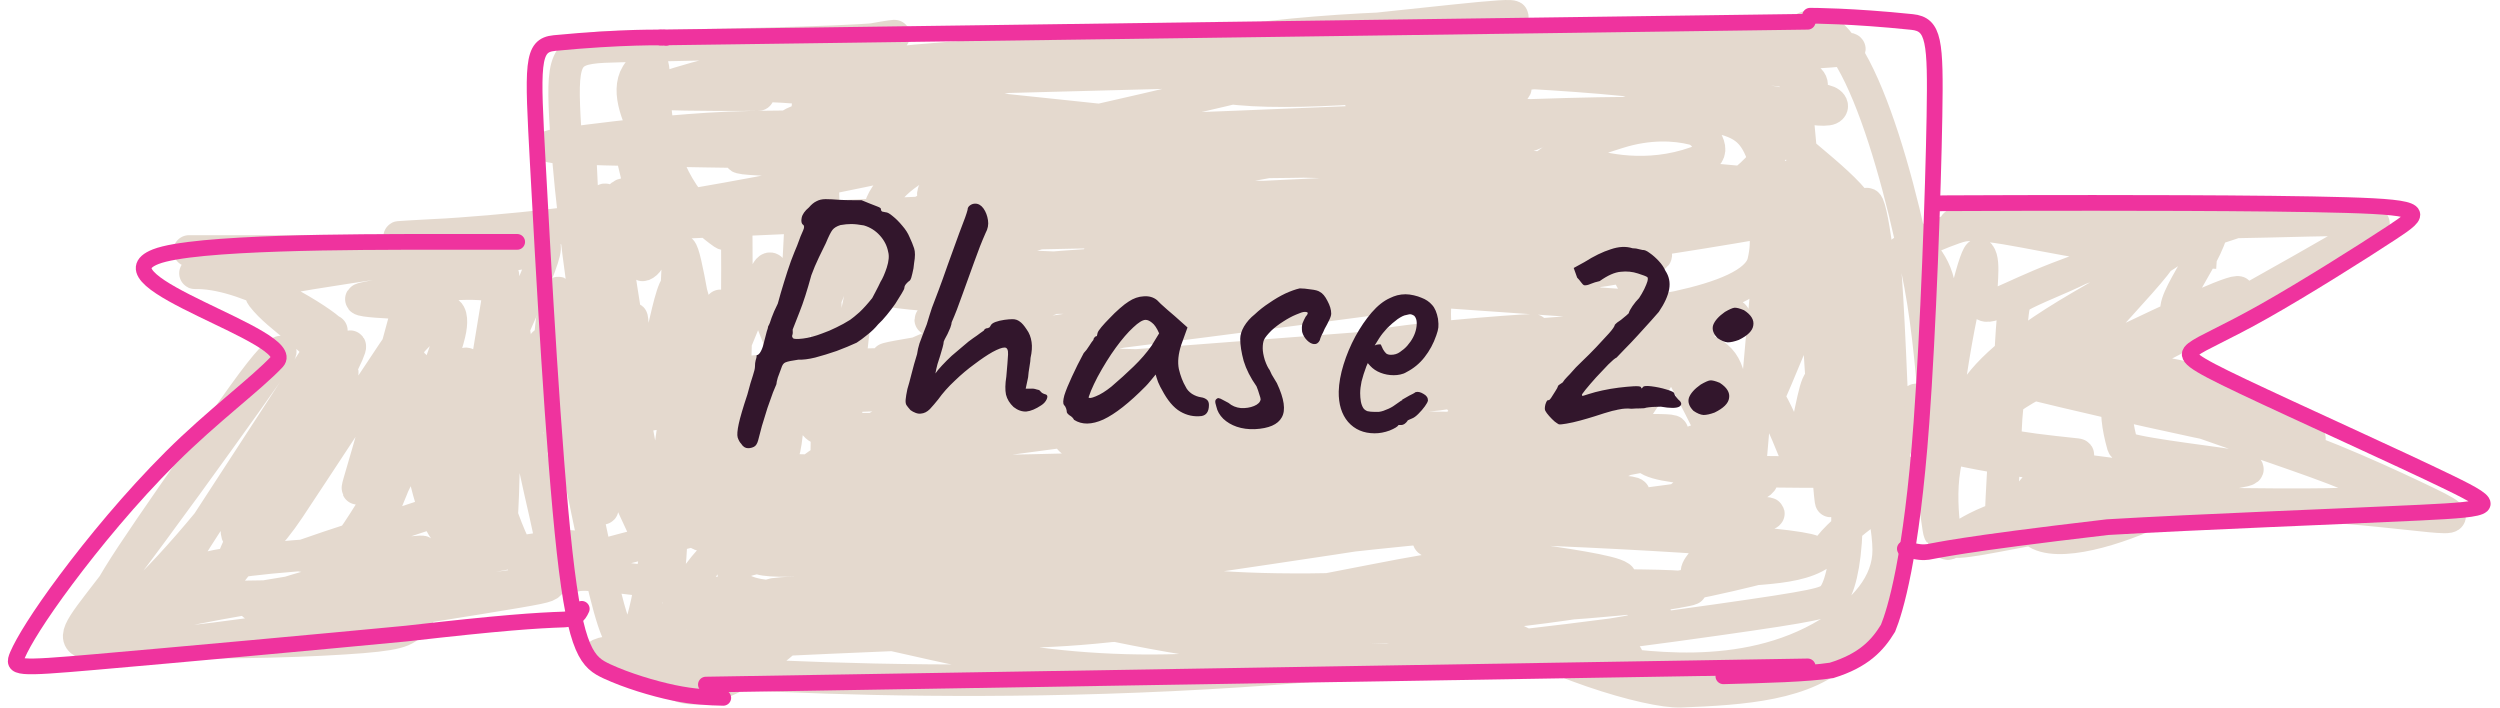 <svg xmlns="http://www.w3.org/2000/svg" fill="none" viewBox="0 0 159 45" height="45" width="159">
<path stroke-linecap="square" stroke-width="2" stroke="#E4D9CE" d="M36.93 9.701C36.93 9.674 36.997 12.862 37.574 19.69C37.882 23.329 39.032 27.269 39.535 29.557C40.039 31.844 40.071 32.345 40.087 29.517C40.103 26.689 40.103 20.515 40.196 20.234C40.29 19.952 40.477 25.75 40.489 26.77C40.522 29.685 39.974 18.693 39.782 19.925C39.418 22.252 39.936 28.098 39.915 27.653C39.894 27.209 39.681 20.314 39.572 19.328C39.462 18.343 39.462 23.476 39.356 23.26C39.251 23.045 39.039 17.325 38.852 14.677C38.706 12.61 38.054 20.009 37.259 26.531C37.204 26.983 36.051 18.804 35.533 18.606C35.016 18.408 34.708 25.716 34.471 26.465C34.235 27.213 34.08 21.18 34.722 21.865C35.364 22.55 36.808 30.137 37.798 34.736C38.789 39.336 39.282 40.719 39.815 40.931C40.349 41.142 40.908 40.141 41.626 35.522C42.343 30.903 43.202 22.697 44.095 21.239C44.987 19.78 45.886 25.317 46.414 27.914C46.942 30.51 47.072 29.998 46.883 27.715C46.693 25.433 46.18 21.396 45.867 19.572C45.636 18.233 45.393 25.904 45.367 31.998C45.362 33.026 45.122 21.581 44.99 21.369C44.857 21.157 44.775 30.409 44.53 30.066C44.285 29.722 43.88 19.504 43.244 18.259C42.607 17.014 41.752 25.051 40.849 24.174C39.945 23.296 39.019 13.259 38.526 12.695C38.033 12.13 38.003 21.342 38.045 26.436C38.087 31.531 38.202 32.23 38.315 32.358C38.592 32.67 38.248 23.666 38.45 16.872C38.485 15.698 40.669 28.238 41.581 33.101C42.493 37.964 42.653 37.095 42.751 33.042C42.849 28.988 42.881 21.776 43.013 18.282C43.145 14.789 43.377 15.233 44.039 18.874C44.701 22.515 45.787 29.34 46.345 27.955C46.904 26.57 46.9 16.767 46.842 13.887C46.784 11.007 46.671 15.347 45.998 14.874C40.118 10.742 42.258 3.574 41.299 4.025C38.226 5.47 42.67 10.616 42.526 11.334C42.473 11.598 41.764 11.425 41.36 11.21C40.957 10.994 40.703 10.682 40.492 10.332C40.281 9.981 40.121 9.602 40.283 10.336C40.446 11.07 40.936 12.929 41.118 13.607C41.15 13.728 40.736 12.531 40.34 12.397C37.803 11.541 40.543 17.03 40.9 16.884C42.103 16.393 41.11 12.898 41.316 11.53C41.487 10.403 43.413 16.121 45.387 23.705C45.781 25.22 47.559 19.482 48.74 17.287C49.911 15.109 49.457 28.906 49.431 30.19C49.405 31.473 49.109 24.461 49.136 24.099C49.162 23.738 49.52 30.241 49.919 28.516C50.318 26.792 50.747 16.644 51.054 11.13C51.361 5.616 51.533 5.044 51.732 5.111C51.931 5.178 52.153 5.902 52.333 10.965C52.512 16.029 52.642 25.41 52.527 30.066C52.412 34.721 52.047 34.367 51.417 33.166C50.787 31.965 49.902 29.927 49.06 29.04C48.218 28.153 47.445 28.479 46.835 28.828C44.712 30.041 43.305 31.108 42.837 31.717C42.63 31.986 43.939 32.252 53.079 32.503C62.219 32.754 79.521 33 88.133 33.148C96.745 33.297 96.142 33.34 89.782 33.34C83.422 33.34 71.322 33.296 65.417 33.316C59.512 33.335 60.168 33.419 66.676 32.657C73.184 31.895 85.524 30.285 92.936 29.456C100.349 28.626 102.459 28.626 103.281 28.825C104.102 29.023 103.571 29.42 99.526 30.489C95.48 31.558 87.936 33.286 79.148 34.803C70.359 36.32 60.555 37.574 62.178 37.258C63.8 36.941 77.144 35.017 87.481 33.931C97.818 32.844 104.742 32.652 108.576 32.589C112.41 32.526 112.945 32.598 112.239 32.775C111.533 32.952 109.571 33.232 99.595 33.471C89.619 33.709 71.688 33.897 68.701 33.205C59.161 30.994 93.781 29.255 88.885 29.639C81.323 30.232 63.378 31.01 54.359 31.669C45.341 32.327 45.774 32.683 53.209 33.266C60.643 33.85 75.066 34.65 76.044 34.275C77.022 33.901 64.12 32.327 57.052 31.506C49.984 30.686 49.142 30.666 49.343 30.915C49.544 31.165 50.813 31.684 55.391 32.219C59.968 32.754 67.817 33.287 75.584 33.347C83.351 33.406 90.799 32.976 96.38 32.481C101.962 31.986 105.452 31.44 103.311 31.256C101.171 31.072 93.293 31.266 84.708 32.009C76.123 32.752 67.069 34.038 62.035 34.815C57.001 35.591 56.261 35.818 57.394 35.955C58.526 36.092 61.554 36.131 70.252 35.298C78.951 34.464 93.229 32.757 91.806 33.137C90.382 33.518 72.824 36.038 64.077 37.36C55.331 38.681 55.928 38.728 63.869 38.578C71.811 38.427 87.08 38.079 83.306 37.964C79.531 37.848 56.252 37.976 54.696 38.375C53.14 38.775 74.013 39.441 85.06 39.819C96.107 40.197 96.695 40.266 88.413 39.484C80.132 38.702 62.965 37.067 63.73 35.815C64.496 34.563 83.715 33.743 83.504 33.157C83.292 32.57 63.069 32.241 53.58 31.791C44.091 31.342 45.95 30.782 52.099 29.747C58.247 28.713 68.629 27.222 77.848 26.296C87.067 25.369 94.81 25.052 90.917 24.916C87.024 24.781 71.262 24.836 61.464 25C48.302 25.219 42.5 26.126 38.288 26.931C36.42 27.288 35.144 27.669 35.581 28.155C36.019 28.641 38.22 29.255 44.449 29.631C50.678 30.007 60.868 30.128 71.506 29.712C82.144 29.297 92.922 28.341 97.407 27.452C101.892 26.564 99.757 25.771 96.223 25.078C92.688 24.385 87.817 23.816 80.407 23.472C72.996 23.129 63.194 23.027 56.667 23.125C47.175 23.268 41.587 24.402 38.14 25.306C37.2 25.552 38.103 25.725 50.635 24.827C63.167 23.928 87.352 22.044 100.16 21.074C112.968 20.103 113.665 20.103 102.172 19.312C90.678 18.521 66.971 16.938 70.049 16.259C73.127 15.579 103.707 15.85 103.517 16.818C103.328 17.786 71.441 19.444 59.892 18.839C48.344 18.234 58.101 15.316 67.151 13.15C76.2 10.984 84.248 9.658 89.042 8.933C93.836 8.208 95.134 8.123 82.665 8.488C70.197 8.853 43.923 9.671 47.336 10.091C50.748 10.512 84.642 10.512 91.246 10.059C97.85 9.607 76.137 8.701 63.263 8.294C50.39 7.887 47.015 8.005 43.807 8.254C40.6 8.502 37.662 8.877 35.912 9.12C34.163 9.363 33.691 9.462 44.899 9.648C56.107 9.834 79.01 10.103 93.576 10.591C108.142 11.079 113.678 11.777 116.273 12.329C118.868 12.881 118.354 13.265 103.187 15.619C88.02 17.972 58.216 22.283 56.445 22.785C54.675 23.286 81.841 19.849 95.146 17.999C108.452 16.15 107.073 15.994 100.439 16.013C93.806 16.032 81.959 16.23 74.166 16.569C66.374 16.908 62.995 17.382 70.587 16.791C78.178 16.199 96.843 14.528 106.026 14.215C115.209 13.901 114.345 14.996 113.568 16.668C111.798 20.476 111.039 29.759 110.871 34.544C110.796 36.687 111.992 21.004 112.623 15.487C113.253 9.97 113.602 10.686 114.072 12.809C114.543 14.931 115.126 18.439 115.075 17.138C114.78 9.606 113.63 2.682 114.218 2.132C117.378 -0.828 120.63 10.207 122.104 18.12C123.122 23.587 123.36 32.114 123.361 33.629C123.363 35.145 122.781 29.42 122.372 26.936C121.963 24.452 121.745 25.382 121.231 26.838C120.717 28.294 119.914 30.249 119.19 30.549C117.441 31.276 116.732 22.219 115.318 16.546C115.142 15.842 112.975 22.758 112.355 25.27C111.854 27.294 115.01 18.816 115.779 17.947C116.109 17.574 116.739 17.609 117.104 18.058C118.104 19.288 117.971 27.049 117.687 32.094C117.595 33.725 116.362 20.429 116.18 20.968C115.998 21.507 116.585 32.951 116.411 31.817C116.237 30.684 115.283 16.626 115.171 12.332C115.058 8.038 115.815 13.934 116.596 15.476C117.377 17.019 118.159 14.03 118.7 12.981C118.997 12.405 119.834 18.275 119.849 22.074C119.851 22.621 119.758 15.954 119.905 17.047C120.052 18.139 120.421 26.066 120.517 30.626C120.664 37.63 118.999 39.406 117.103 41.34C114.916 43.571 110.852 43.846 106.893 43.998C104.885 44.075 98.175 42.095 93.923 39.223C92.346 38.157 104.105 37.462 103.03 36.676C101.955 35.889 90.797 34.923 90.829 34.348C90.86 33.774 102.418 33.62 108.052 33.412C113.687 33.203 113.047 32.945 106.923 32.427C100.799 31.909 89.208 31.139 89.623 30.19C90.037 29.241 102.807 28.137 105.799 27.597C109.91 26.855 91.139 27.752 85.47 29.122C80.596 30.301 77.807 32.882 76.023 34.696C75.235 35.497 75.096 36.266 75.425 36.906C76.147 38.31 80.117 38.924 85.71 39.27C92.303 39.678 99.122 38.602 105.875 37.458C109.51 36.842 113.452 35.8 115.243 35.228C116.728 34.754 107.343 34.005 93.881 33.537C89.081 33.371 88.402 33.424 88.62 33.458C89.947 33.663 99.487 32.841 109.975 31.281C118.769 29.973 97.81 26.512 96.403 25.017C94.748 23.258 103.038 22.255 107.206 22.026C108.074 21.978 108.744 22.282 109.22 22.681C110.237 23.532 110.193 25.274 109.928 27.231C109.652 29.274 107.768 31.055 105.676 32.494C104.663 33.192 103.423 33.529 102.362 33.703C101.3 33.878 100.371 33.803 99.605 33.395C97.949 32.512 97.568 30.409 97.762 28.323C97.954 26.258 100.79 24.833 103.304 23.808C105.452 22.932 107.494 23.134 108.818 23.417C109.452 23.553 109.845 23.992 110.132 24.465C110.419 24.937 110.545 25.51 110.354 26.084C110.163 26.659 109.65 27.217 108.62 27.702C106.232 28.826 102.431 28.975 98.555 28.642C96.689 28.482 95.176 27.693 93.945 26.637C91.339 24.401 90.952 20.794 91.497 17.425C91.988 14.388 95.996 12.751 99.516 11.749C102.958 10.77 106.329 11.069 108.795 11.488C109.932 11.681 110.685 12.225 111.251 12.784C112.367 13.886 112.439 15.348 112.127 16.664C111.8 18.038 109.424 18.902 106.709 19.496C103.869 20.118 101.044 19.346 98.947 18.104C96.617 16.724 96.733 13.986 97.234 11.971C97.698 10.104 100.62 9.178 102.919 8.452C104.875 7.835 106.552 7.942 107.683 8.224C108.286 8.375 108.66 8.988 108.726 9.394C108.791 9.8 108.463 10.094 107.851 10.313C104.751 11.419 101.905 10.728 100.765 10.353C100.229 10.177 99.982 9.748 99.975 9.352C99.967 8.956 100.258 8.535 100.863 8.16C103.776 6.36 107.963 6.743 110.608 7.276C113.022 7.763 111.779 10.877 111.69 12.311C111.638 13.158 115.542 12.384 116.952 12.652C118.362 12.92 118.351 13.552 118.261 14.171C118.086 15.388 117.873 18.067 118.269 22.727C118.747 28.359 120.078 32.633 120.087 34.974C120.096 37.134 118.514 38.893 116.286 40.251C110.852 43.562 104.167 42.376 100.882 41.892C100.229 41.796 99.874 41.403 100.125 41.142C100.908 40.331 103.328 40.34 104.368 39.944C109.144 38.123 94.521 36.272 92.354 36.098C91.168 36.003 85.524 37.344 75.223 39.18C64.689 41.058 56.86 39.992 52.445 39.073C43.498 37.209 39.789 36.573 35.765 36.533C31.622 36.492 49.071 32.815 51.347 31.735C55.508 29.759 52.573 20.122 56.28 15.361C58.1 13.023 61.416 12.273 63.553 11.72C65.33 11.259 66.838 11.395 67.909 11.622C68.466 11.74 68.816 12.273 68.913 12.679C69.011 13.086 68.785 13.455 68.267 13.827C65.533 15.793 60.293 15.76 56.956 15.281C56.272 15.182 56.007 14.58 55.903 14.039C55.8 13.498 55.963 12.851 56.49 12.2C58.933 9.179 64.602 8.867 67.924 8.846C69.116 8.839 62.415 10.211 60.631 11.179C53.626 14.982 77.137 12.556 75.235 12.622C72.487 12.717 66.113 12.328 73.199 12.403C80.285 12.477 101.021 12.871 109.188 12.679C117.354 12.487 112.322 11.698 105.465 11.127C98.608 10.555 90.079 10.226 84.567 10.171C76.817 10.094 73.291 11.024 71.161 11.903C70.217 12.293 69.706 12.763 69.6 13.133C69.405 13.818 80.948 14.249 89.887 14.482C91.687 14.529 73.442 14.672 64.503 14.895C55.564 15.117 52.78 15.476 52.025 15.777C51.27 16.078 52.628 16.309 58.297 16.606C63.966 16.902 73.904 17.256 79.347 17.474C84.79 17.693 85.436 17.766 83.296 18.266C81.156 18.767 76.209 19.693 71.71 20.877C67.21 22.061 63.307 23.474 59.766 25.099C52.923 28.238 48.251 32.137 45.215 35.502C42.735 38.252 42.313 40.715 42.288 42.266C42.277 42.965 42.652 43.473 43.324 43.682C47.428 44.958 55.095 35.947 58.606 30.804C59.109 30.067 55.283 33.678 52.776 36.105C51.959 36.896 51.142 36.096 50.601 35.187C50.06 34.276 49.584 33.103 49.233 32.741C48.885 32.383 47.775 33.521 46.002 33.65C44.905 33.729 43.392 33.407 44.655 33.272C45.918 33.137 49.998 33.089 51.158 33.076C54.764 33.036 45.033 33.626 44.532 33.882C43.639 34.339 50.079 34.155 54.835 34.106C57.325 34.081 49.355 34.594 48.538 35.01C46.422 36.09 53.006 35.593 53.417 35.4C55.722 34.322 48.437 35.25 47.339 35.722C46.79 35.957 46.562 36.505 46.653 36.83C47.119 38.49 52.236 37.854 54.349 37.834C55.1 37.827 51.217 37.591 49.756 37.709C45.67 38.038 61.629 37.856 72.357 35.892C79.86 34.518 91.337 31.783 97.933 30.374C104.529 28.964 105.844 28.81 106.231 28.741C106.618 28.672 106.038 28.691 105.494 28.751C104.95 28.811 104.46 28.91 104.735 29.158C105.75 30.072 112.525 30.052 120.337 30.015C122.784 30.003 122.13 30.524 121.555 30.954C120.98 31.384 120.499 31.841 120.515 31.943C120.531 32.046 121.059 31.78 121.084 31.679C121.345 30.606 117.59 33.153 116.359 34.707C115.02 36.397 111.713 36.082 108.316 36.499C106.739 36.693 110.065 34.207 110.588 32.778C111.172 31.182 107.413 24.559 102.632 15.772C100.925 12.635 100.587 12.212 99.784 12.06C97.763 11.675 90.242 14.591 79.839 18.512C70.121 22.175 65.349 21.969 63.84 22.032C62.696 22.08 68.018 21.694 67.59 22.112C66.192 23.48 59.115 23.477 60.47 23.775C61.825 24.074 70.987 23.726 72.484 23.617C73.98 23.508 67.533 23.649 63.077 23.902C58.621 24.155 56.351 24.515 61.889 24.787C67.427 25.058 80.841 25.23 81.763 25.513C92.038 28.659 57.503 26.732 60.31 26.972C63.963 27.285 72.227 27.092 77.967 26.89C83.707 26.689 86.696 26.258 87.358 25.808C91.33 23.111 74.469 24.633 69.395 25.885C68.404 26.13 67.851 26.66 67.776 27.069C67.155 30.446 81.198 28.097 83.526 27.732C86.948 27.195 74.638 27.93 72.229 28.377C64.712 29.773 90.845 28.993 91.211 28.655C91.505 28.385 89.503 28.013 84.466 27.463C79.428 26.913 70.774 26.224 65.442 25.868C60.111 25.513 58.363 25.514 58.284 25.637C57.569 26.748 63.438 26.351 64.468 26.551C68.915 27.412 54.697 27.171 52.548 27.313C51.76 27.366 51.623 26.755 51.579 26.177C51.484 24.914 52.088 22.878 52.805 21.382C53.221 20.517 53.323 24.049 53.118 25.431C53.025 26.063 52.852 26.543 52.355 26.176C50.561 24.853 49.217 20.817 48.252 18.266C48.228 18.204 49.093 20.662 49.969 20.623C53.873 20.446 52.863 14.967 53.67 14.569C54.104 14.354 54.891 14.674 55.409 15.012C56.445 15.687 56.925 17.248 57.432 18.2C57.826 18.939 57.27 15.977 57.597 14.899C58.422 12.172 65.81 12.102 71.623 11.954C72.565 11.93 63.374 13.717 54.576 15.905C51.749 16.609 52.428 16.863 55.736 16.948C59.045 17.034 65.008 17.04 65.846 17.507C66.683 17.974 62.214 18.901 60.454 19.372C58.695 19.842 59.78 19.828 61.228 19.578C62.675 19.328 64.452 18.841 64.703 18.712C65.601 18.249 60.842 19.58 59.23 20.29C58.48 20.62 63.921 19.583 67.454 18.655C70.741 17.791 58.715 21.795 55.899 23.689C55.393 24.029 55.296 24.432 55.644 24.719C55.992 25.006 56.88 25.23 63.934 25.312C70.989 25.395 84.182 25.33 87.543 25.417C91.077 25.508 75.814 26.155 75.252 26.521C74.77 26.835 78.159 26.966 83.985 27.09C89.812 27.214 99.064 27.214 100.502 27.219C101.94 27.224 95.281 27.234 92.705 27.122C91.723 27.08 95.937 25.847 97.454 24.785C101.065 22.257 87.388 24.419 86.343 24.53C85.552 24.613 92.399 23.677 96.064 22.462C96.845 22.203 89.478 22.216 89.527 22.001C89.575 21.787 95.739 21.228 97.425 21.005C98.705 20.835 90.457 21.394 87.377 22C82.426 22.974 99.676 21.956 103.977 21.065C104.729 20.909 105.143 20.669 105.137 20.496C105.131 20.324 104.666 20.168 103.95 20.289C102.184 20.587 100.468 22.219 99.023 24.353C97.504 26.596 97.507 29.691 97.62 32.186C97.659 33.066 98.477 33.086 99.174 32.608C100.981 31.369 103.253 27.12 106.193 22.978C107.087 21.718 107.625 22.572 107.962 23.712C108.3 24.851 108.641 26.353 109.211 26.373C109.781 26.392 110.571 24.884 111.259 24.398C112.176 23.749 113.51 27.342 114.329 29.292C114.499 29.699 115.09 26.061 115.437 24.837C115.784 23.614 116.103 24.184 116.403 25.442C116.702 26.699 116.972 28.627 117.378 27.805C119.461 23.577 118.862 17.574 118.704 14.315C118.627 12.7 115.792 10.773 112.857 8.177C111.856 7.292 112.67 6.838 113.532 6.6C114.394 6.362 115.489 6.241 116.066 6.38C116.643 6.518 116.669 6.92 116.246 6.979C114.933 7.161 112.189 6.008 103.232 5.107C96.169 4.396 83.855 4.121 77.293 3.887C70.731 3.652 70.258 3.71 74.441 3.247C78.624 2.785 87.477 1.801 92.456 1.288C97.436 0.775 98.275 0.764 90.054 2.814C81.833 4.865 64.526 8.977 52.421 11.415C40.315 13.853 33.935 14.492 29.279 14.83C24.624 15.168 21.886 15.185 34.318 14.599C46.75 14.014 74.435 12.824 88.506 12.1C102.577 11.376 102.195 11.153 93.657 10.167C85.119 9.182 68.436 7.441 59.601 6.514C50.765 5.586 50.283 5.525 48.584 5.494C46.884 5.463 43.983 5.463 55.644 5.14C67.305 4.817 93.616 4.172 106.899 3.719C120.182 3.267 119.639 3.027 113.453 2.846C107.267 2.665 95.454 2.549 87.371 2.67C79.288 2.791 75.293 3.152 66.808 4.477C58.322 5.803 45.467 8.083 51.724 8.588C57.981 9.094 83.738 7.757 97.213 7.307C110.688 6.858 111.099 7.337 112.234 10.207C113.37 13.076 115.218 18.322 116.277 23.142C118.252 32.126 117.373 37.076 116.527 37.956C116.141 38.358 115.596 38.518 109.168 39.43C102.741 40.343 90.385 41.965 78.779 42.719C67.173 43.473 56.691 43.311 49.769 43.011C42.847 42.712 39.802 42.28 38.533 41.922C37.265 41.563 37.863 41.292 48.353 40.785C58.843 40.277 79.205 39.543 91.051 38.942C102.896 38.341 105.608 37.894 107.262 37.561C109.468 37.116 100.937 37.092 85.55 37.434C79.19 37.575 75.759 37.308 69.657 36.397C63.556 35.485 54.885 33.85 50.82 33.272C46.755 32.693 47.559 33.222 51.536 34.542C55.512 35.862 62.637 37.957 68.838 39.361C75.04 40.766 80.103 41.416 85.192 41.769C95.214 42.465 101.706 42.037 103.42 41.759C103.808 41.697 103.115 41.561 97.406 41.747C91.698 41.934 80.969 42.387 75.092 42.592C65.333 42.933 58.522 40.63 55.418 40.146C49.724 39.258 47.079 39.818 45.05 39.548C43.355 39.323 42.228 36.447 40.322 32.377C39.244 30.076 38.511 27.157 37.664 22.215C36.818 17.272 36.027 10.358 35.893 6.746C35.76 3.134 36.308 3.032 39.459 2.962C48.346 2.764 55.338 2.64 56.615 2.345C58.71 1.859 48.616 3.604 43.174 5.259C41.568 5.747 42.55 5.922 44.342 5.968C46.134 6.015 48.769 6.03 48.17 6.046C47.572 6.061 43.66 6.075 42.056 5.986C37.742 5.745 50.716 4.928 53.483 4.424C60.119 3.213 78.018 2.91 86.829 2.347C95.64 1.785 94.984 1.7 92.361 1.69C85.168 1.663 74.793 2.665 74.886 3.836C75.231 8.183 98.007 3.943 106.874 4.141C115.742 4.34 115.59 4.963 115.04 6.011C112.559 10.741 110.083 12.447 108.069 13.049C104.442 14.132 100.312 8.676 97.97 8.019C97.084 7.771 95.659 7.77 94.854 7.541C94.05 7.312 93.865 6.973 94.424 6.6C94.983 6.227 96.291 5.829 96.409 5.607C96.8 4.872 90.674 5.574 87.46 6.098C82.672 6.879 97.536 7.045 98.341 7.463C98.689 7.644 98.218 8.2 97.638 8.489C97.059 8.779 96.207 8.897 94.956 8.979C93.706 9.062 92.082 9.104 90.409 9.147"></path>
<path stroke-linecap="square" stroke-width="2" stroke="#E4D9CE" d="M12.02 15.958C12.01 15.958 11.999 15.958 15.764 15.958C19.529 15.958 27.07 15.958 30.706 16.008C34.341 16.057 33.844 16.157 29.968 16.405C26.092 16.653 18.852 17.046 15.339 17.23C11.826 17.414 12.259 17.377 12.624 17.384C16.031 17.452 20.72 20.592 21.022 21.002C21.377 21.484 20.451 22.971 18.581 25.942C17.328 27.933 15.229 30.756 13.262 33.146C9.652 37.532 7.243 39.489 6.674 39.632C6.43 39.693 6.31 39.133 6.633 38.293C6.956 37.452 7.735 36.195 9.491 33.621C11.247 31.048 13.957 27.196 15.456 25.111C17.122 22.793 17.607 22.436 17.847 22.358C17.941 22.327 17.632 22.837 15.682 25.579C13.732 28.322 10.061 33.416 7.723 36.484C5.384 39.553 4.488 40.442 5.284 40.867C6.08 41.291 8.595 41.225 13.708 40.583C18.821 39.941 26.456 38.724 30.505 38.066C34.555 37.408 34.788 37.344 34.961 37.154C35.787 36.249 34.553 32.866 33.573 27.665C33.046 24.867 32.953 21.666 32.505 19.964C32.056 18.263 31.381 18.139 30.483 18.088C28.489 17.977 25.615 18.422 23.175 18.942C21.718 19.252 27.65 19.346 27.835 19.409C27.897 19.431 27.425 19.497 27.134 19.622C26.842 19.747 26.624 19.946 24.944 22.452C23.263 24.958 20.127 29.765 18.398 32.363C15.969 36.014 13.528 36.986 11.409 37.481C10.995 37.578 10.749 37.682 10.765 37.76C10.831 38.081 14.491 37.927 19.588 37.865C22.268 37.833 25.457 36.879 29.355 35.653C30.798 35.199 31.131 35.022 31.409 34.865C31.687 34.709 31.895 34.56 32.008 31.474C32.12 28.388 32.129 22.369 32.093 19.458C32.057 16.546 31.976 16.924 31.617 19.116C30.605 25.303 29.833 29.947 29.549 30.896C29.421 31.326 29.265 31.635 29.085 31.889C28.745 32.371 23.77 33.735 19.2 35.346C18.806 35.484 24.443 35.281 26.527 35.079C29.095 34.831 17.854 37.538 16.126 38.457C15.729 38.668 21.223 38.682 28.051 38.282C31.562 38.076 32.781 37.616 33.185 37.257C34.17 36.384 32.076 34.756 31.21 29.96C30.956 28.549 31.014 27.236 31.009 27.475C30.914 31.912 30.62 33.719 29.857 34.563C29.641 34.803 29.06 34.513 28.636 34.136C27.675 33.281 27.175 31.185 26.604 28.596C26.016 25.931 25.975 22.425 25.902 19.709C25.896 19.486 24.53 24.886 22.808 30.702C22.076 33.173 26.572 23.314 26.36 23.195C25.926 22.953 24.768 24.174 24.341 24.288C23.898 24.406 25.853 21.927 27.86 20.09C28.513 19.491 28.729 19.952 28.713 20.498C28.698 21.044 28.521 21.759 27.668 24.056C25.372 30.242 23.83 33.806 24.162 32.907C25.869 28.271 29.789 23.309 29.742 23.201C29.35 22.287 26.455 27.967 23.109 33.194C21.932 35.033 21.711 35.155 20.641 35.222C15.276 35.557 13.322 35.969 11.574 36.536C11.043 36.708 11.165 36.356 13.275 33.099C15.384 29.843 19.46 23.618 21.02 21.164C21.589 20.268 19.426 23.648 18.092 26.411C17.674 27.274 17.95 27.121 18.749 26.343C19.548 25.566 20.905 24.188 21.495 23.756C22.084 23.324 21.866 23.879 20.572 26.314C16.978 33.082 14.475 37.187 14.591 36.348C14.668 35.791 14.973 35.003 16.292 32.435C17.61 29.867 19.98 25.553 21.253 23.459C22.526 21.366 22.629 21.623 21.536 23.727C20.442 25.832 18.148 29.775 16.87 31.91C15.592 34.044 15.399 34.25 15.292 34.215C14.085 33.822 17.338 28.595 20.255 24.173C20.711 23.481 20.837 23.246 20.739 22.989C20.188 21.549 17.754 20.302 16.66 18.869C16.477 18.629 16.511 18.348 16.634 18.162C16.757 17.976 17.034 17.855 19.793 17.407C22.552 16.958 27.785 16.187 30.743 15.775C33.7 15.362 34.225 15.332 34.507 15.469C34.79 15.606 34.815 15.912 33.716 18.523C32.617 21.133 30.393 26.039 29.224 28.424C28.054 30.81 28.006 30.528 28.017 30.118C28.073 27.962 29.805 24.967 30.837 23.73C31.183 23.315 31.474 25.117 31.375 26.741C31.26 28.636 29.867 32.274 28.061 36.483C27.156 38.595 26.552 39.299 26.086 39.785C25.588 40.304 24.658 40.49 20.434 40.708C16.723 40.899 9.82 40.99 7.683 40.658C5.545 40.327 8.379 39.503 12.356 38.715C16.334 37.926 21.368 37.199 25.134 36.533C31.277 35.446 34.578 34.673 36.13 34.708C37.102 34.73 37.709 35.109 38.139 35.479C38.334 35.647 38.305 35.934 38.158 36.126C38.011 36.317 37.703 36.445 36.278 36.691C34.854 36.937 32.322 37.298 29.437 37.635"></path>
<path stroke-linecap="square" stroke-width="2" stroke="#E4D9CE" d="M124.313 14.281C124.303 14.281 124.293 14.281 127.311 14.273C130.328 14.265 136.373 14.249 141.017 14.174C145.661 14.098 148.72 13.964 150.145 14.019C151.569 14.073 151.266 14.319 148.689 15.809C146.112 17.299 141.271 20.026 138.115 21.691C134.959 23.356 133.636 23.878 133.132 24.153C132.848 24.308 136.638 25.317 143.852 27.587C147.828 28.838 152.236 30.916 154.355 31.933C156.475 32.95 156.118 33.003 154.516 32.849C152.914 32.695 150.078 32.333 146.888 32.167C143.699 32.001 140.242 32.042 136.351 32.52C132.46 32.998 128.239 33.912 125.957 34.302C123.675 34.693 123.46 34.533 123.393 33.086C123.326 31.639 123.415 28.909 123.798 25.891C124.595 19.613 125.702 15.92 125.904 16.164C126.325 16.672 125.901 18.561 126.091 19.258C126.273 19.928 127.652 18.907 130.86 17.662C133.563 16.613 138.52 14.91 138.91 15.209C139.3 15.508 134.991 17.91 132.351 19.45C127.32 22.383 125.849 24.239 125.191 25.545C124.905 26.112 125.352 26.782 125.706 27.3C126.324 28.205 127.894 28.435 132.1 28.879C132.794 28.953 129.363 30.622 129.103 31.398C126.902 37.975 141.166 31.096 139.121 30.985C134.197 30.717 130.33 29.519 129.077 29.09C128.006 28.724 127.317 28.282 126.933 27.848C126.731 27.62 126.685 27.248 126.685 26.957C126.685 26.667 126.777 26.436 127.004 26.172C128.758 24.131 133.69 22.739 135.258 22.287C136.536 21.918 130.38 23.369 126.851 24.547C125.338 25.052 132.081 20.132 134.605 18.198C137.129 16.264 137.943 15.775 137.059 16.901C136.175 18.027 133.568 20.784 132.409 22.139C131.249 23.495 131.616 23.366 133.572 22.419C139.083 19.75 142.638 18.151 142.371 18.643C141.515 20.212 139.178 20.125 138.717 20.053C137.307 19.833 140.941 15.785 140.73 14.158C140.507 12.442 134.002 16.423 131.309 17.581C128.615 18.74 128.385 18.872 128.228 19.132C128.071 19.392 127.994 19.775 127.822 22.81C127.65 25.845 127.386 31.52 127.254 33.031C127.139 34.345 127.457 27.273 127.8 24.969C127.913 24.209 127.553 24.25 127.047 24.66C125.718 25.736 124.819 26.992 124.393 27.709C122.963 30.119 123.788 34.23 123.811 34.506C123.854 35.031 124.858 33.46 128.199 32.616C131.031 31.9 136.265 31.013 139.531 30.48C142.797 29.948 143.962 29.901 142.049 29.596C140.136 29.291 135.11 28.73 135.001 28.346C132.124 18.212 146.979 27.806 146.955 27.921C146.876 28.296 145.443 27.951 142.311 27.36C139.179 26.77 134.079 25.595 131.295 24.937C128.511 24.279 128.199 24.172 128.511 24.081C129.728 23.723 132.068 24.051 136.193 24.985C139.015 25.623 143.235 26.927 142.222 26.369C141.209 25.81 134.816 23.433 131.594 22.34C128.373 21.248 128.517 21.511 128.935 21.882C129.975 22.807 131.856 23.739 136.105 25.426C139.22 26.662 144.396 28.368 147.283 29.413C150.669 30.638 151.395 31.166 151.636 31.563C151.746 31.743 151.281 31.995 147.926 32.051C144.571 32.107 138.199 31.99 134.745 31.909C131.291 31.828 130.948 31.786 131.148 31.71C132.057 31.364 135.907 31.372 140.146 31.222C141.362 31.179 140.661 30.934 137.03 30.464C133.399 29.994 126.855 29.236 123.862 28.441C120.868 27.646 121.625 26.837 122.131 26.2C123.612 24.336 123.573 21.465 123.42 18.761C123.358 17.675 122.944 16.899 122.564 16.388C122.178 15.867 121.348 16.062 120.972 16.149C119.771 16.43 123.829 14.566 124.817 14.378C126.447 14.067 130.61 15.293 134.101 15.654C135.198 15.768 134.883 16.028 134.169 16.19C133.454 16.352 132.338 16.482 133.636 16.069C138.618 14.487 143.021 13.655 143.418 13.644C144.189 13.621 140.631 14.53 138.788 15.408C138.302 15.745 138.73 15.862 139.09 15.931C139.451 16 139.73 16.018 140.018 16.037"></path>
<path stroke-linecap="round" stroke="#EF339E" d="M44.895 43.54L114.97 42.383"></path>
<path stroke-linecap="round" stroke="#EF339E" d="M42 2.383L114.97 1.383"></path>
<path stroke-linecap="round" stroke="#EF339E" d="M115.121 1C115.224 1 117.765 1 121.608 1.399C123.013 1.545 123.113 2.595 123.032 7.396C122.951 12.196 122.635 20.974 122.205 26.867C121.571 35.533 120.522 38.866 120.079 39.955C119.412 41.05 118.529 42.005 116.488 42.637C114.929 42.874 112.308 42.942 109.607 43.012"></path>
<path stroke-linecap="round" stroke="#EF339E" d="M42.361 2.407C42.361 2.367 39.529 2.326 35.259 2.738C33.789 2.88 33.864 4.054 34.208 10.443C34.551 16.831 35.196 28.696 35.91 35.112C36.623 41.529 37.386 42.136 38.618 42.705C39.85 43.274 41.528 43.787 42.845 44.062C44.162 44.337 45.067 44.36 46 44.383"></path>
<path stroke-linecap="round" stroke="#EF339E" d="M32.893 15.383C32.867 15.383 32.841 15.383 27.701 15.383C22.562 15.383 12.309 15.383 9.908 16.323C5.862 17.907 19.112 21.408 17.611 23.009C16.309 24.399 13.482 26.491 10.892 29.076C8.302 31.66 5.925 34.554 4.2 36.864C2.475 39.173 1.474 40.812 1.109 41.666C0.744 42.519 1.044 42.538 6.045 42.105C11.047 41.671 20.74 40.785 25.847 40.294C31.935 39.599 34.105 39.459 35.897 39.399C36.574 39.339 36.779 39.219 37 38.722"></path>
<path stroke-linecap="round" stroke="#EF339E" d="M123.257 12.94C123.247 12.93 123.237 12.92 128.428 12.909C133.619 12.899 144.012 12.889 149.204 13.042C154.395 13.194 154.07 13.511 152.106 14.804C150.141 16.097 146.547 18.358 143.995 19.796C141.444 21.235 140.043 21.782 139.485 22.219C138.926 22.657 139.253 22.968 142.665 24.588C146.076 26.209 152.564 29.129 155.775 30.691C158.986 32.253 158.725 32.369 153.905 32.604C149.085 32.839 139.714 33.19 134.033 33.527C124.404 34.655 123.171 35.019 122.628 35.101C122.34 35.136 122.025 35.157 121.148 34.898"></path>
<path fill="#32162C" d="M47.576 28.505C47.4 28.505 47.254 28.41 47.136 28.219C47.048 28.131 46.975 27.999 46.916 27.823C46.872 27.662 46.894 27.376 46.982 26.965C47.07 26.555 47.254 25.931 47.532 25.095C47.679 24.538 47.796 24.135 47.884 23.885C47.972 23.621 48.016 23.431 48.016 23.313C48.016 23.152 48.031 23.02 48.06 22.917C48.104 22.8 48.126 22.69 48.126 22.587C48.214 22.587 48.302 22.507 48.39 22.345C48.478 22.184 48.552 21.964 48.61 21.685C48.669 21.436 48.72 21.238 48.764 21.091C48.823 20.93 48.852 20.82 48.852 20.761C48.926 20.644 48.999 20.461 49.072 20.211C49.16 19.962 49.292 19.661 49.468 19.309C49.586 18.869 49.718 18.415 49.864 17.945C50.011 17.461 50.158 17.014 50.304 16.603C50.466 16.178 50.598 15.848 50.7 15.613C50.862 15.159 50.986 14.843 51.074 14.667C51.162 14.477 51.162 14.352 51.074 14.293C50.972 14.22 50.942 14.073 50.986 13.853C51.03 13.633 51.184 13.413 51.448 13.193C51.61 13.003 51.771 12.871 51.932 12.797C52.094 12.709 52.284 12.665 52.504 12.665C52.739 12.665 53.032 12.68 53.384 12.709C53.648 12.724 53.927 12.731 54.22 12.731C54.528 12.731 54.719 12.731 54.792 12.731C54.924 12.79 55.086 12.856 55.276 12.929C55.467 13.003 55.636 13.069 55.782 13.127C55.944 13.186 56.024 13.237 56.024 13.281C56.024 13.369 56.054 13.428 56.112 13.457C56.186 13.472 56.259 13.487 56.332 13.501C56.435 13.501 56.582 13.582 56.772 13.743C56.978 13.905 57.183 14.11 57.388 14.359C57.594 14.594 57.748 14.836 57.85 15.085C57.968 15.335 58.063 15.569 58.136 15.789C58.21 16.009 58.21 16.325 58.136 16.735C58.122 16.955 58.085 17.175 58.026 17.395C57.982 17.615 57.931 17.762 57.872 17.835C57.784 17.894 57.704 17.967 57.63 18.055C57.557 18.143 57.52 18.224 57.52 18.297C57.52 18.356 57.462 18.481 57.344 18.671C57.242 18.847 57.11 19.06 56.948 19.309C56.787 19.544 56.604 19.786 56.398 20.035C56.208 20.27 56.024 20.468 55.848 20.629C55.658 20.864 55.43 21.084 55.166 21.289C54.917 21.495 54.69 21.663 54.484 21.795C54.103 21.971 53.678 22.147 53.208 22.323C52.739 22.485 52.284 22.624 51.844 22.741C51.419 22.844 51.067 22.888 50.788 22.873C50.363 22.932 50.084 22.991 49.952 23.049C49.835 23.093 49.747 23.218 49.688 23.423C49.615 23.614 49.542 23.812 49.468 24.017C49.41 24.223 49.38 24.362 49.38 24.435C49.351 24.494 49.278 24.67 49.16 24.963C49.058 25.242 48.94 25.572 48.808 25.953C48.691 26.335 48.574 26.716 48.456 27.097C48.354 27.464 48.273 27.772 48.214 28.021C48.156 28.227 48.068 28.359 47.95 28.417C47.833 28.476 47.708 28.505 47.576 28.505ZM50.436 21.509C50.495 21.568 50.708 21.575 51.074 21.531C51.441 21.487 51.852 21.377 52.306 21.201C52.6 21.099 52.893 20.974 53.186 20.827C53.494 20.681 53.788 20.519 54.066 20.343C54.213 20.241 54.411 20.079 54.66 19.859C54.91 19.625 55.181 19.324 55.474 18.957C55.518 18.884 55.592 18.745 55.694 18.539C55.812 18.319 55.914 18.114 56.002 17.923C56.134 17.718 56.266 17.417 56.398 17.021C56.53 16.611 56.56 16.273 56.486 16.009C56.413 15.628 56.237 15.283 55.958 14.975C55.68 14.667 55.342 14.455 54.946 14.337C54.624 14.279 54.352 14.249 54.132 14.249C53.927 14.249 53.7 14.271 53.45 14.315C53.216 14.389 53.047 14.491 52.944 14.623C52.842 14.755 52.702 15.034 52.526 15.459C52.424 15.665 52.277 15.965 52.086 16.361C51.896 16.757 51.734 17.139 51.602 17.505C51.338 18.473 51.089 19.251 50.854 19.837C50.62 20.424 50.473 20.798 50.414 20.959C50.429 21.121 50.422 21.238 50.392 21.311C50.363 21.37 50.378 21.436 50.436 21.509ZM58.568 26.305C58.465 26.32 58.355 26.305 58.238 26.261C58.12 26.217 58.01 26.159 57.908 26.085C57.79 25.953 57.702 25.843 57.644 25.755C57.6 25.667 57.585 25.55 57.6 25.403C57.614 25.242 57.651 25.022 57.71 24.743C57.783 24.509 57.871 24.186 57.974 23.775C58.076 23.365 58.194 22.947 58.326 22.521C58.355 22.301 58.406 22.074 58.48 21.839C58.568 21.59 58.656 21.355 58.744 21.135C58.832 20.915 58.898 20.747 58.942 20.629C59.059 20.233 59.169 19.881 59.272 19.573C59.389 19.251 59.528 18.884 59.69 18.473C59.851 18.048 60.049 17.498 60.284 16.823C60.606 15.943 60.848 15.276 61.01 14.821C61.186 14.367 61.31 14.037 61.384 13.831C61.457 13.626 61.508 13.465 61.538 13.347C61.538 13.23 61.589 13.135 61.692 13.061C61.794 12.988 61.904 12.951 62.022 12.951C62.227 12.951 62.403 13.054 62.55 13.259C62.696 13.465 62.792 13.714 62.836 14.007C62.88 14.286 62.828 14.557 62.682 14.821C62.447 15.349 62.205 15.965 61.956 16.669C61.706 17.359 61.457 18.048 61.208 18.737C60.973 19.412 60.746 19.999 60.526 20.497C60.526 20.571 60.496 20.688 60.438 20.849C60.379 20.996 60.32 21.128 60.262 21.245C60.203 21.363 60.144 21.473 60.086 21.575C60.042 21.678 60.02 21.729 60.02 21.729C60.02 21.803 59.998 21.92 59.954 22.081C59.91 22.243 59.858 22.419 59.8 22.609C59.756 22.756 59.697 22.939 59.624 23.159C59.565 23.379 59.521 23.577 59.492 23.753C59.565 23.636 59.704 23.467 59.91 23.247C60.115 23.027 60.32 22.822 60.526 22.631C60.76 22.426 61.002 22.221 61.252 22.015C61.501 21.795 61.714 21.627 61.89 21.509C62.066 21.392 62.22 21.282 62.352 21.179C62.498 21.077 62.572 21.025 62.572 21.025C62.586 20.981 62.616 20.945 62.66 20.915C62.704 20.886 62.755 20.871 62.814 20.871C62.858 20.857 62.894 20.842 62.924 20.827C62.953 20.798 62.982 20.754 63.012 20.695C63.056 20.607 63.158 20.534 63.32 20.475C63.481 20.417 63.664 20.373 63.87 20.343C64.075 20.314 64.251 20.299 64.398 20.299C64.574 20.299 64.728 20.351 64.86 20.453C64.992 20.541 65.138 20.71 65.3 20.959C65.461 21.179 65.564 21.443 65.608 21.751C65.652 22.045 65.63 22.382 65.542 22.763C65.542 22.881 65.52 23.064 65.476 23.313C65.432 23.563 65.402 23.79 65.388 23.995L65.234 24.721H65.542C65.674 24.707 65.798 24.721 65.916 24.765C66.033 24.795 66.092 24.809 66.092 24.809C66.15 24.868 66.209 24.927 66.268 24.985C66.341 25.029 66.407 25.059 66.466 25.073C66.612 25.103 66.649 25.205 66.576 25.381C66.502 25.543 66.385 25.675 66.224 25.777C65.872 26.012 65.556 26.144 65.278 26.173C64.999 26.188 64.728 26.093 64.464 25.887C64.214 25.653 64.053 25.389 63.98 25.095C63.921 24.802 63.928 24.421 64.002 23.951C64.06 23.306 64.097 22.837 64.112 22.543C64.126 22.25 64.053 22.103 63.892 22.103C63.73 22.103 63.474 22.199 63.122 22.389C62.784 22.58 62.403 22.837 61.978 23.159C61.552 23.467 61.134 23.819 60.724 24.215C60.313 24.597 59.961 24.993 59.668 25.403C59.492 25.623 59.316 25.829 59.14 26.019C58.964 26.195 58.773 26.291 58.568 26.305ZM68.309 26.701C68.251 26.584 68.155 26.489 68.023 26.415C67.906 26.327 67.847 26.254 67.847 26.195C67.847 26.137 67.833 26.063 67.803 25.975C67.774 25.887 67.73 25.814 67.671 25.755C67.598 25.667 67.605 25.462 67.693 25.139C67.796 24.817 67.957 24.421 68.177 23.951C68.397 23.467 68.647 22.969 68.925 22.455C69.043 22.338 69.16 22.184 69.277 21.993C69.395 21.803 69.483 21.678 69.541 21.619C69.541 21.561 69.563 21.509 69.607 21.465C69.651 21.407 69.703 21.377 69.761 21.377L69.805 21.179C69.82 21.106 69.901 20.981 70.047 20.805C70.194 20.629 70.37 20.439 70.575 20.233C70.781 20.013 70.993 19.808 71.213 19.617C71.448 19.412 71.639 19.265 71.785 19.177C72.093 18.972 72.409 18.862 72.731 18.847C73.069 18.818 73.355 18.899 73.589 19.089C73.633 19.133 73.714 19.214 73.831 19.331C73.949 19.434 74.088 19.559 74.249 19.705C74.411 19.837 74.565 19.969 74.711 20.101L75.525 20.827L75.129 21.927C74.939 22.514 74.887 23.027 74.975 23.467C75.078 23.907 75.225 24.289 75.415 24.611C75.489 24.773 75.621 24.919 75.811 25.051C76.002 25.169 76.2 25.242 76.405 25.271C76.523 25.286 76.633 25.33 76.735 25.403C76.838 25.477 76.889 25.594 76.889 25.755C76.889 25.975 76.845 26.144 76.757 26.261C76.684 26.364 76.574 26.43 76.427 26.459C75.943 26.518 75.489 26.423 75.063 26.173C74.638 25.924 74.249 25.462 73.897 24.787C73.839 24.699 73.758 24.538 73.655 24.303C73.567 24.054 73.516 23.893 73.501 23.819C73.443 23.893 73.34 24.017 73.193 24.193C73.061 24.355 72.951 24.479 72.863 24.567C71.822 25.623 70.927 26.327 70.179 26.679C69.431 27.017 68.808 27.024 68.309 26.701ZM69.233 25.271C69.263 25.345 69.417 25.323 69.695 25.205C69.989 25.088 70.319 24.883 70.685 24.589C71.184 24.164 71.653 23.739 72.093 23.313C72.548 22.873 72.929 22.433 73.237 21.993L73.721 21.201C73.575 20.864 73.421 20.637 73.259 20.519C73.113 20.402 72.981 20.343 72.863 20.343C72.673 20.343 72.409 20.505 72.071 20.827C71.734 21.135 71.367 21.561 70.971 22.103C70.575 22.646 70.187 23.269 69.805 23.973C69.644 24.281 69.505 24.575 69.387 24.853C69.285 25.132 69.233 25.271 69.233 25.271ZM79.803 27.295C79.392 27.31 79.011 27.259 78.659 27.141C78.321 27.024 78.035 26.855 77.801 26.635C77.566 26.401 77.419 26.144 77.361 25.865C77.302 25.689 77.28 25.565 77.295 25.491C77.309 25.418 77.368 25.359 77.471 25.315C77.573 25.33 77.669 25.367 77.757 25.425C77.859 25.484 77.984 25.55 78.131 25.623C78.351 25.814 78.615 25.924 78.923 25.953C79.231 25.968 79.509 25.924 79.759 25.821C80.008 25.719 80.147 25.579 80.177 25.403C80.177 25.345 80.147 25.235 80.089 25.073C80.045 24.912 79.986 24.743 79.913 24.567C79.531 24.025 79.26 23.489 79.099 22.961C78.952 22.419 78.879 21.949 78.879 21.553C78.879 21.304 78.959 21.04 79.121 20.761C79.297 20.468 79.524 20.211 79.803 19.991C80.081 19.727 80.389 19.485 80.727 19.265C81.064 19.031 81.401 18.833 81.739 18.671C82.091 18.51 82.399 18.4 82.663 18.341C82.853 18.341 83.088 18.363 83.367 18.407C83.645 18.437 83.836 18.488 83.939 18.561C84.115 18.649 84.276 18.84 84.423 19.133C84.584 19.427 84.665 19.698 84.665 19.947C84.665 20.05 84.621 20.189 84.533 20.365C84.459 20.527 84.364 20.71 84.247 20.915C84.188 21.062 84.122 21.201 84.049 21.333C83.99 21.465 83.953 21.568 83.939 21.641C83.851 21.817 83.726 21.898 83.565 21.883C83.418 21.869 83.271 21.788 83.125 21.641C82.978 21.495 82.875 21.319 82.817 21.113C82.787 20.893 82.795 20.71 82.839 20.563C82.897 20.417 82.963 20.277 83.037 20.145C83.139 20.028 83.183 19.947 83.169 19.903C83.169 19.859 83.103 19.837 82.971 19.837C82.868 19.837 82.685 19.896 82.421 20.013C82.171 20.116 81.9 20.263 81.607 20.453C81.328 20.629 81.079 20.82 80.859 21.025C80.624 21.26 80.47 21.451 80.397 21.597C80.338 21.729 80.309 21.913 80.309 22.147C80.309 22.353 80.353 22.602 80.441 22.895C80.543 23.189 80.646 23.401 80.749 23.533C80.749 23.548 80.793 23.643 80.881 23.819C80.983 23.981 81.093 24.164 81.211 24.369C81.68 25.367 81.783 26.093 81.519 26.547C81.269 27.002 80.697 27.251 79.803 27.295ZM87.431 27.559C86.727 27.559 86.162 27.317 85.737 26.833C85.326 26.349 85.129 25.704 85.143 24.897C85.158 24.369 85.26 23.797 85.451 23.181C85.642 22.565 85.891 21.971 86.199 21.399C86.522 20.813 86.867 20.307 87.233 19.881C87.615 19.441 88.003 19.133 88.399 18.957C88.546 18.884 88.7 18.825 88.861 18.781C89.037 18.737 89.213 18.715 89.389 18.715C89.55 18.715 89.727 18.737 89.917 18.781C90.108 18.825 90.269 18.877 90.401 18.935C90.68 19.038 90.907 19.192 91.083 19.397C91.259 19.588 91.384 19.881 91.457 20.277C91.487 20.512 91.494 20.695 91.479 20.827C91.465 20.959 91.421 21.128 91.347 21.333C91.171 21.847 90.922 22.309 90.599 22.719C90.291 23.115 89.91 23.431 89.455 23.665C89.338 23.739 89.206 23.79 89.059 23.819C88.927 23.849 88.788 23.863 88.641 23.863C88.348 23.863 88.069 23.812 87.805 23.709C87.541 23.607 87.321 23.46 87.145 23.269L86.991 23.093L86.903 23.291C86.771 23.643 86.668 23.966 86.595 24.259C86.537 24.538 86.507 24.787 86.507 25.007C86.507 25.183 86.522 25.359 86.551 25.535C86.581 25.697 86.632 25.836 86.705 25.953C86.764 26.041 86.852 26.107 86.969 26.151C87.101 26.181 87.248 26.195 87.409 26.195C87.497 26.195 87.593 26.195 87.695 26.195C87.798 26.181 87.893 26.159 87.981 26.129C88.231 26.041 88.436 25.946 88.597 25.843C88.758 25.726 88.927 25.609 89.103 25.491L89.191 25.447L89.169 25.425C89.36 25.323 89.514 25.235 89.631 25.161C89.763 25.088 89.837 25.051 89.851 25.051C89.91 25.022 89.969 24.985 90.027 24.941C90.174 24.897 90.343 24.934 90.533 25.051C90.724 25.154 90.819 25.293 90.819 25.469C90.805 25.557 90.739 25.682 90.621 25.843C90.504 26.005 90.365 26.166 90.203 26.327C90.056 26.474 89.924 26.569 89.807 26.613C89.778 26.628 89.727 26.65 89.653 26.679C89.58 26.709 89.528 26.738 89.499 26.767H89.521C89.389 26.943 89.257 27.031 89.125 27.031H88.949C88.891 27.134 88.7 27.251 88.377 27.383C88.055 27.501 87.739 27.559 87.431 27.559ZM88.465 22.565C88.685 22.565 88.876 22.507 89.037 22.389C89.213 22.272 89.367 22.14 89.499 21.993C89.807 21.641 89.998 21.275 90.071 20.893C90.144 20.512 90.1 20.241 89.939 20.079C89.866 20.035 89.8 20.006 89.741 19.991C89.683 19.977 89.58 19.991 89.433 20.035C89.301 20.05 89.118 20.138 88.883 20.299C88.663 20.461 88.443 20.651 88.223 20.871C88.018 21.091 87.849 21.304 87.717 21.509L87.431 21.971C87.519 21.927 87.6 21.905 87.673 21.905C87.761 21.891 87.812 21.898 87.827 21.927C87.871 22.015 87.915 22.111 87.959 22.213C88.018 22.316 88.084 22.404 88.157 22.477C88.231 22.536 88.333 22.565 88.465 22.565ZM99.142 26.987C99.083 26.958 98.995 26.899 98.878 26.811C98.761 26.709 98.643 26.591 98.526 26.459C98.409 26.327 98.328 26.217 98.284 26.129C98.24 26.056 98.24 25.924 98.284 25.733C98.343 25.543 98.401 25.447 98.46 25.447C98.504 25.477 98.57 25.425 98.658 25.293C98.746 25.161 98.834 25.022 98.922 24.875C99.025 24.714 99.076 24.619 99.076 24.589C99.091 24.531 99.127 24.487 99.186 24.457C99.259 24.413 99.325 24.369 99.384 24.325C99.457 24.208 99.553 24.091 99.67 23.973C99.802 23.841 99.905 23.731 99.978 23.643C100.095 23.497 100.308 23.277 100.616 22.983C100.924 22.69 101.225 22.389 101.518 22.081C101.826 21.744 102.097 21.451 102.332 21.201C102.567 20.937 102.691 20.754 102.706 20.651C102.706 20.651 102.728 20.629 102.772 20.585C102.831 20.527 102.897 20.475 102.97 20.431C103.043 20.387 103.139 20.314 103.256 20.211C103.388 20.109 103.498 20.013 103.586 19.925C103.615 19.808 103.696 19.654 103.828 19.463C103.96 19.273 104.099 19.104 104.246 18.957C104.363 18.781 104.473 18.591 104.576 18.385C104.679 18.165 104.745 18.004 104.774 17.901C104.818 17.74 104.811 17.645 104.752 17.615C104.693 17.571 104.503 17.498 104.18 17.395C103.828 17.278 103.461 17.241 103.08 17.285C102.699 17.315 102.251 17.513 101.738 17.879C101.533 17.923 101.342 17.982 101.166 18.055C101.005 18.129 100.865 18.158 100.748 18.143C100.689 18.114 100.623 18.048 100.55 17.945C100.477 17.843 100.396 17.747 100.308 17.659L100.088 17.043L100.77 16.669C101.371 16.288 101.929 16.017 102.442 15.855C102.955 15.679 103.417 15.657 103.828 15.789C103.989 15.789 104.136 15.811 104.268 15.855C104.4 15.885 104.466 15.899 104.466 15.899C104.583 15.885 104.737 15.951 104.928 16.097C105.119 16.229 105.309 16.398 105.5 16.603C105.691 16.809 105.83 17.014 105.918 17.219C106.153 17.571 106.233 17.96 106.16 18.385C106.087 18.811 105.867 19.295 105.5 19.837C105.427 19.925 105.265 20.109 105.016 20.387C104.767 20.666 104.481 20.981 104.158 21.333C103.85 21.671 103.564 21.971 103.3 22.235C103.051 22.499 102.889 22.668 102.816 22.741C102.713 22.785 102.537 22.932 102.288 23.181C102.053 23.431 101.797 23.702 101.518 23.995C101.254 24.289 101.027 24.553 100.836 24.787C100.66 25.007 100.587 25.117 100.616 25.117C100.601 25.176 100.638 25.191 100.726 25.161C100.829 25.132 100.946 25.095 101.078 25.051C101.298 24.978 101.577 24.905 101.914 24.831C102.251 24.758 102.596 24.699 102.948 24.655C103.315 24.611 103.63 24.582 103.894 24.567C104.158 24.553 104.312 24.567 104.356 24.611C104.385 24.685 104.407 24.714 104.422 24.699C104.451 24.67 104.466 24.655 104.466 24.655C104.495 24.553 104.679 24.523 105.016 24.567C105.368 24.611 105.683 24.677 105.962 24.765C106.123 24.809 106.248 24.853 106.336 24.897C106.439 24.941 106.49 24.993 106.49 25.051C106.49 25.051 106.505 25.088 106.534 25.161C106.578 25.22 106.644 25.301 106.732 25.403C106.967 25.594 106.989 25.748 106.798 25.865C106.607 25.968 106.219 25.968 105.632 25.865C105.251 25.865 104.935 25.887 104.686 25.931C104.627 25.961 104.503 25.975 104.312 25.975C104.121 25.975 103.938 25.983 103.762 25.997C103.498 25.968 103.234 25.983 102.97 26.041C102.706 26.085 102.391 26.166 102.024 26.283C101.892 26.327 101.687 26.393 101.408 26.481C101.129 26.569 100.829 26.657 100.506 26.745C100.183 26.833 99.89 26.899 99.626 26.943C99.377 26.987 99.215 27.002 99.142 26.987ZM110.586 21.619C110.308 21.722 110.073 21.773 109.882 21.773C109.692 21.759 109.479 21.671 109.244 21.509C108.966 21.231 108.87 20.952 108.958 20.673C109.061 20.395 109.31 20.116 109.706 19.837C109.985 19.676 110.183 19.588 110.3 19.573C110.432 19.559 110.638 19.61 110.916 19.727C111.371 20.021 111.569 20.343 111.51 20.695C111.466 21.033 111.158 21.341 110.586 21.619ZM109.046 26.239C108.768 26.342 108.533 26.393 108.342 26.393C108.152 26.379 107.939 26.291 107.704 26.129C107.426 25.851 107.33 25.572 107.418 25.293C107.521 25.015 107.77 24.736 108.166 24.457C108.445 24.296 108.643 24.208 108.76 24.193C108.892 24.179 109.098 24.23 109.376 24.347C109.831 24.641 110.029 24.963 109.97 25.315C109.926 25.653 109.618 25.961 109.046 26.239Z"></path>
</svg>
